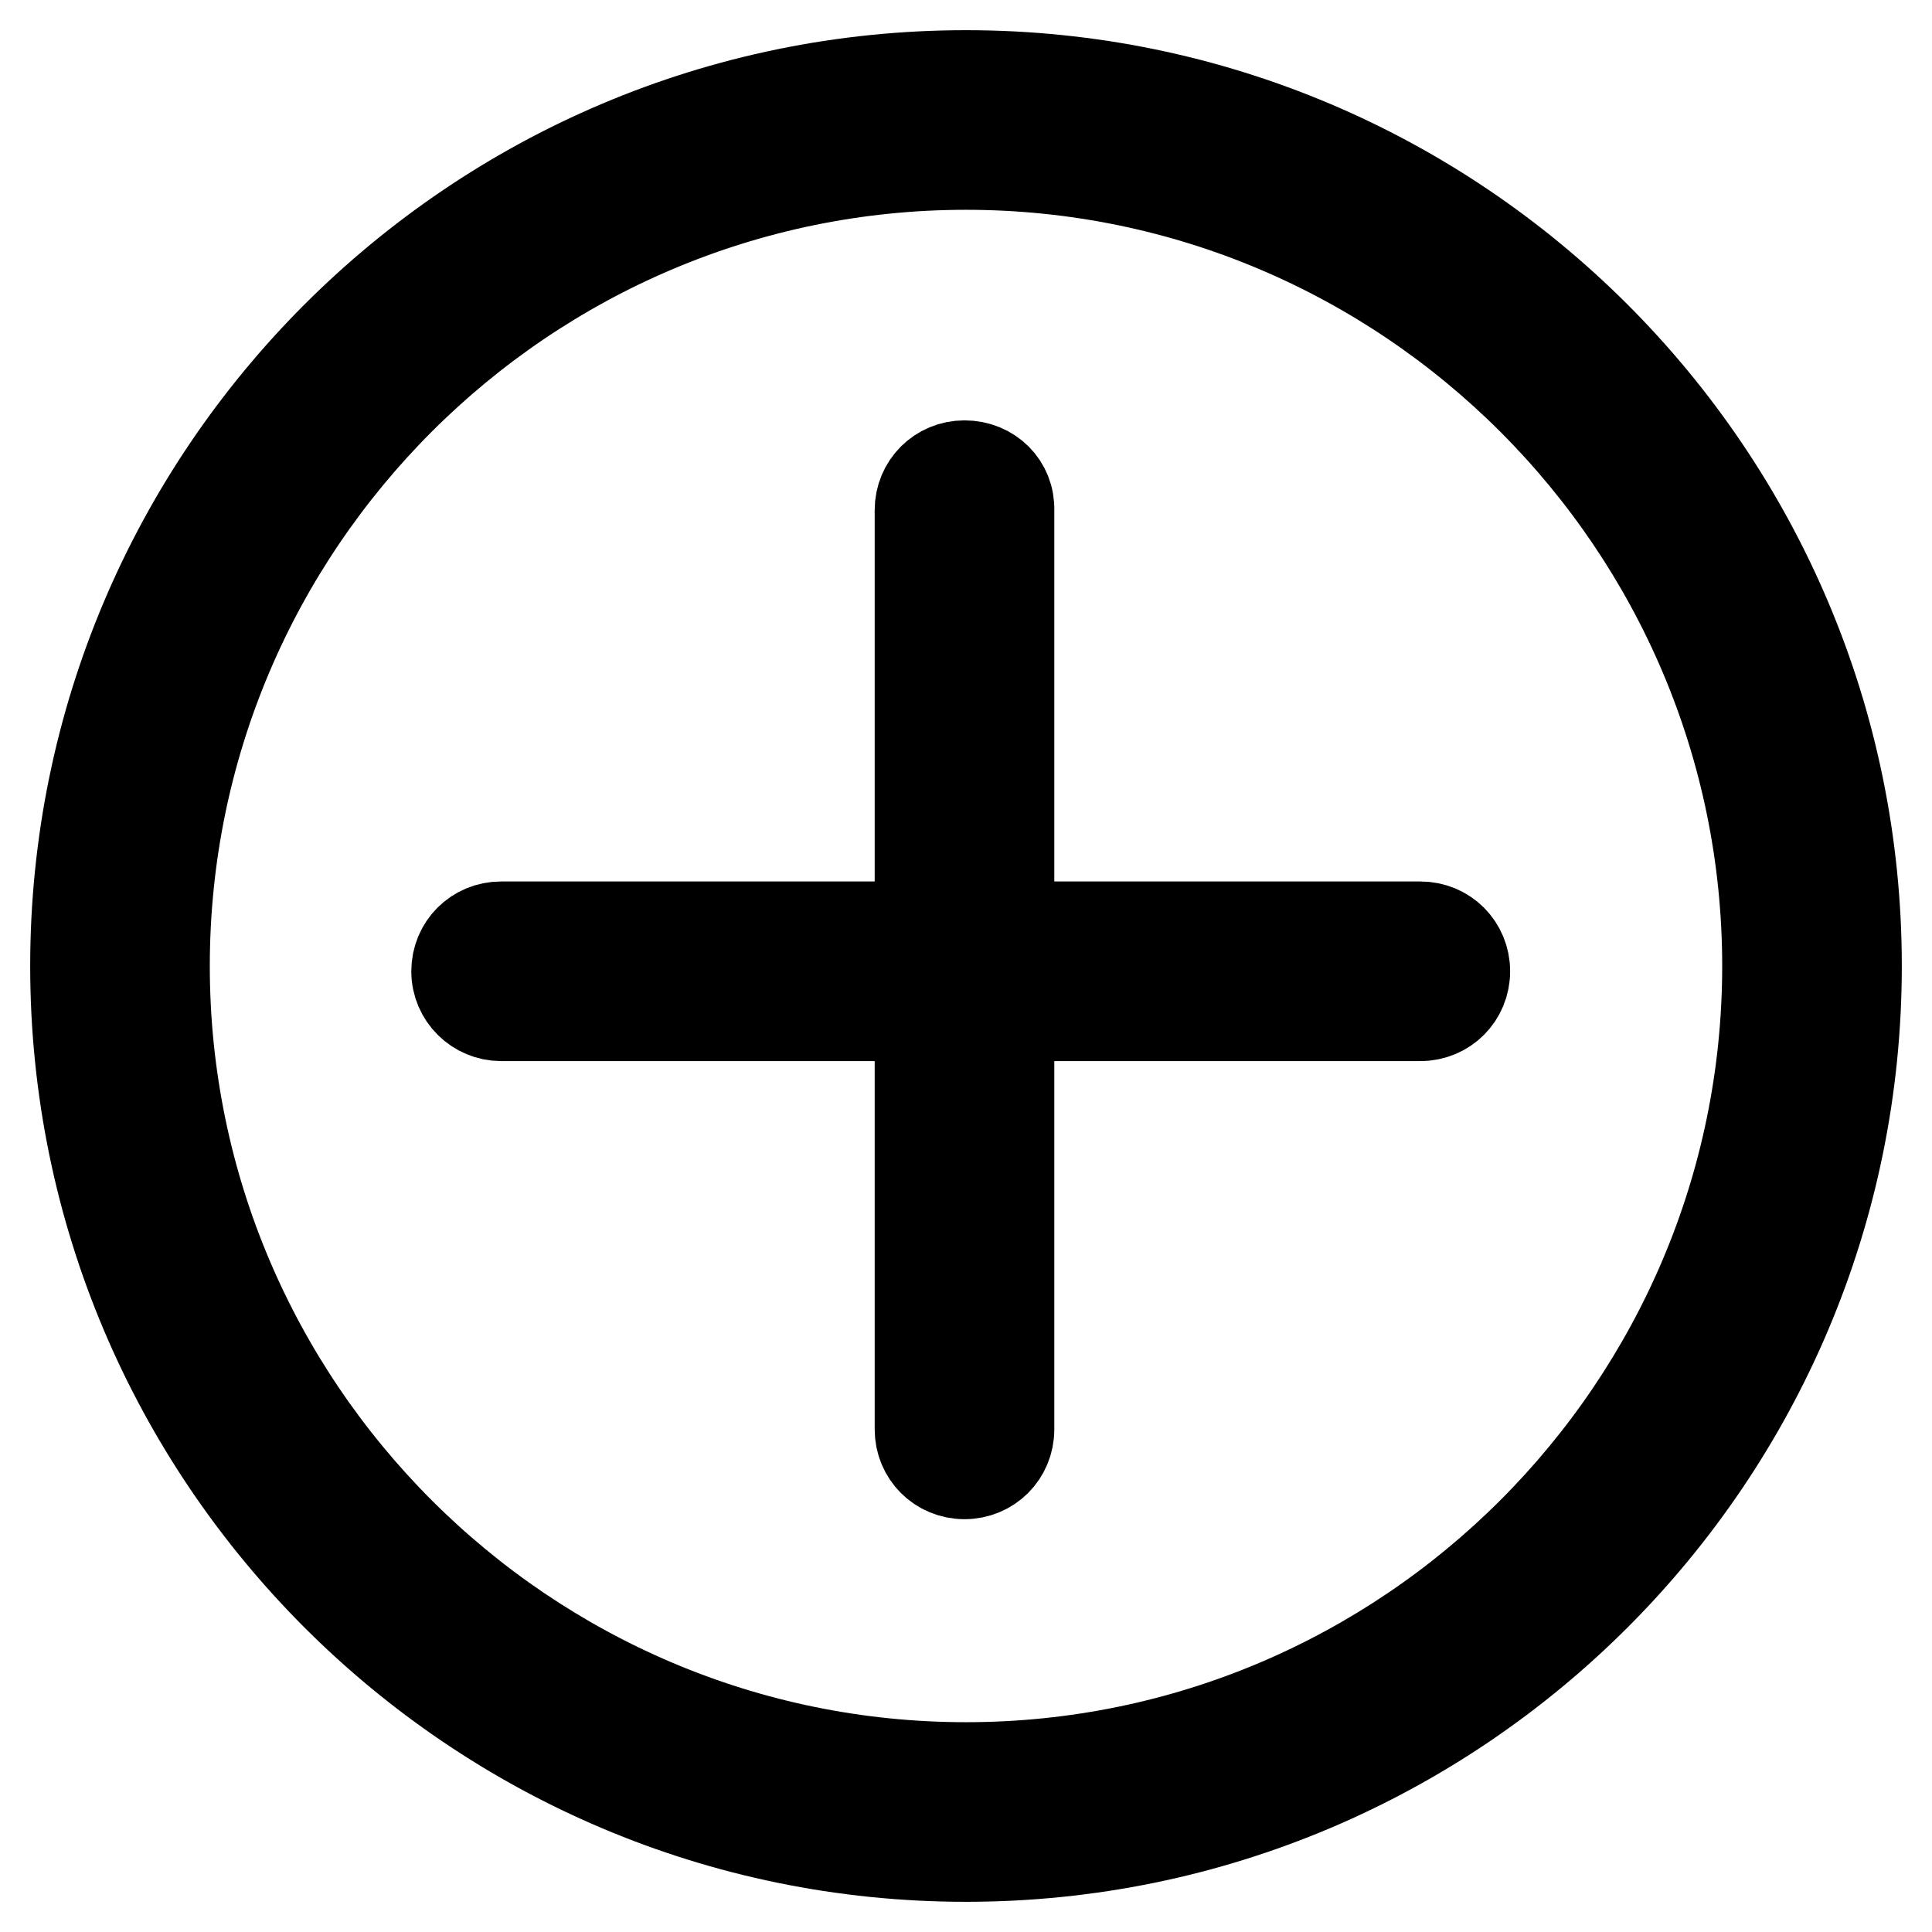 <?xml version="1.0" encoding="utf-8"?>
<!-- Svg Vector Icons : http://www.onlinewebfonts.com/icon -->
<!DOCTYPE svg PUBLIC "-//W3C//DTD SVG 1.1//EN" "http://www.w3.org/Graphics/SVG/1.1/DTD/svg11.dtd">
<svg version="1.1" xmlns="http://www.w3.org/2000/svg" xmlns:xlink="http://www.w3.org/1999/xlink" x="0px" y="0px" viewBox="0 0 256 256" enable-background="new 0 0 256 256" xml:space="preserve">
<g> <path stroke-width="12" fill-opacity="0" stroke="#000000"  d="M128,21.8c58.5,0,106.2,47.7,106.2,106.2c0,58.5-47.7,106.2-106.2,106.2c-58.5,0-106.2-47.7-106.2-106.2 C21.8,69.5,69.5,21.8,128,21.8 M128,10C62.9,10,10,62.9,10,128c0,65.1,52.9,118,118,118c65.1,0,118-52.9,118-118 C246,62.9,193.1,10,128,10z"/> <path stroke-width="12" fill-opacity="0" stroke="#000000"  d="M66.4,134.6h121.8c3.3,0,5.9-2.6,5.9-5.9c0-3.3-2.6-5.9-5.9-5.9H66.4c-3.3,0-5.9,2.6-5.9,5.9 C60.5,132,63.2,134.6,66.4,134.6z"/> <path stroke-width="12" fill-opacity="0" stroke="#000000"  d="M127.8,61.7c-3.3,0-5.9,2.6-5.9,5.9v121.8c0,3.3,2.6,5.9,5.9,5.9s5.9-2.6,5.9-5.9V67.6 C133.8,64.3,131.2,61.7,127.8,61.7z"/></g>
</svg>